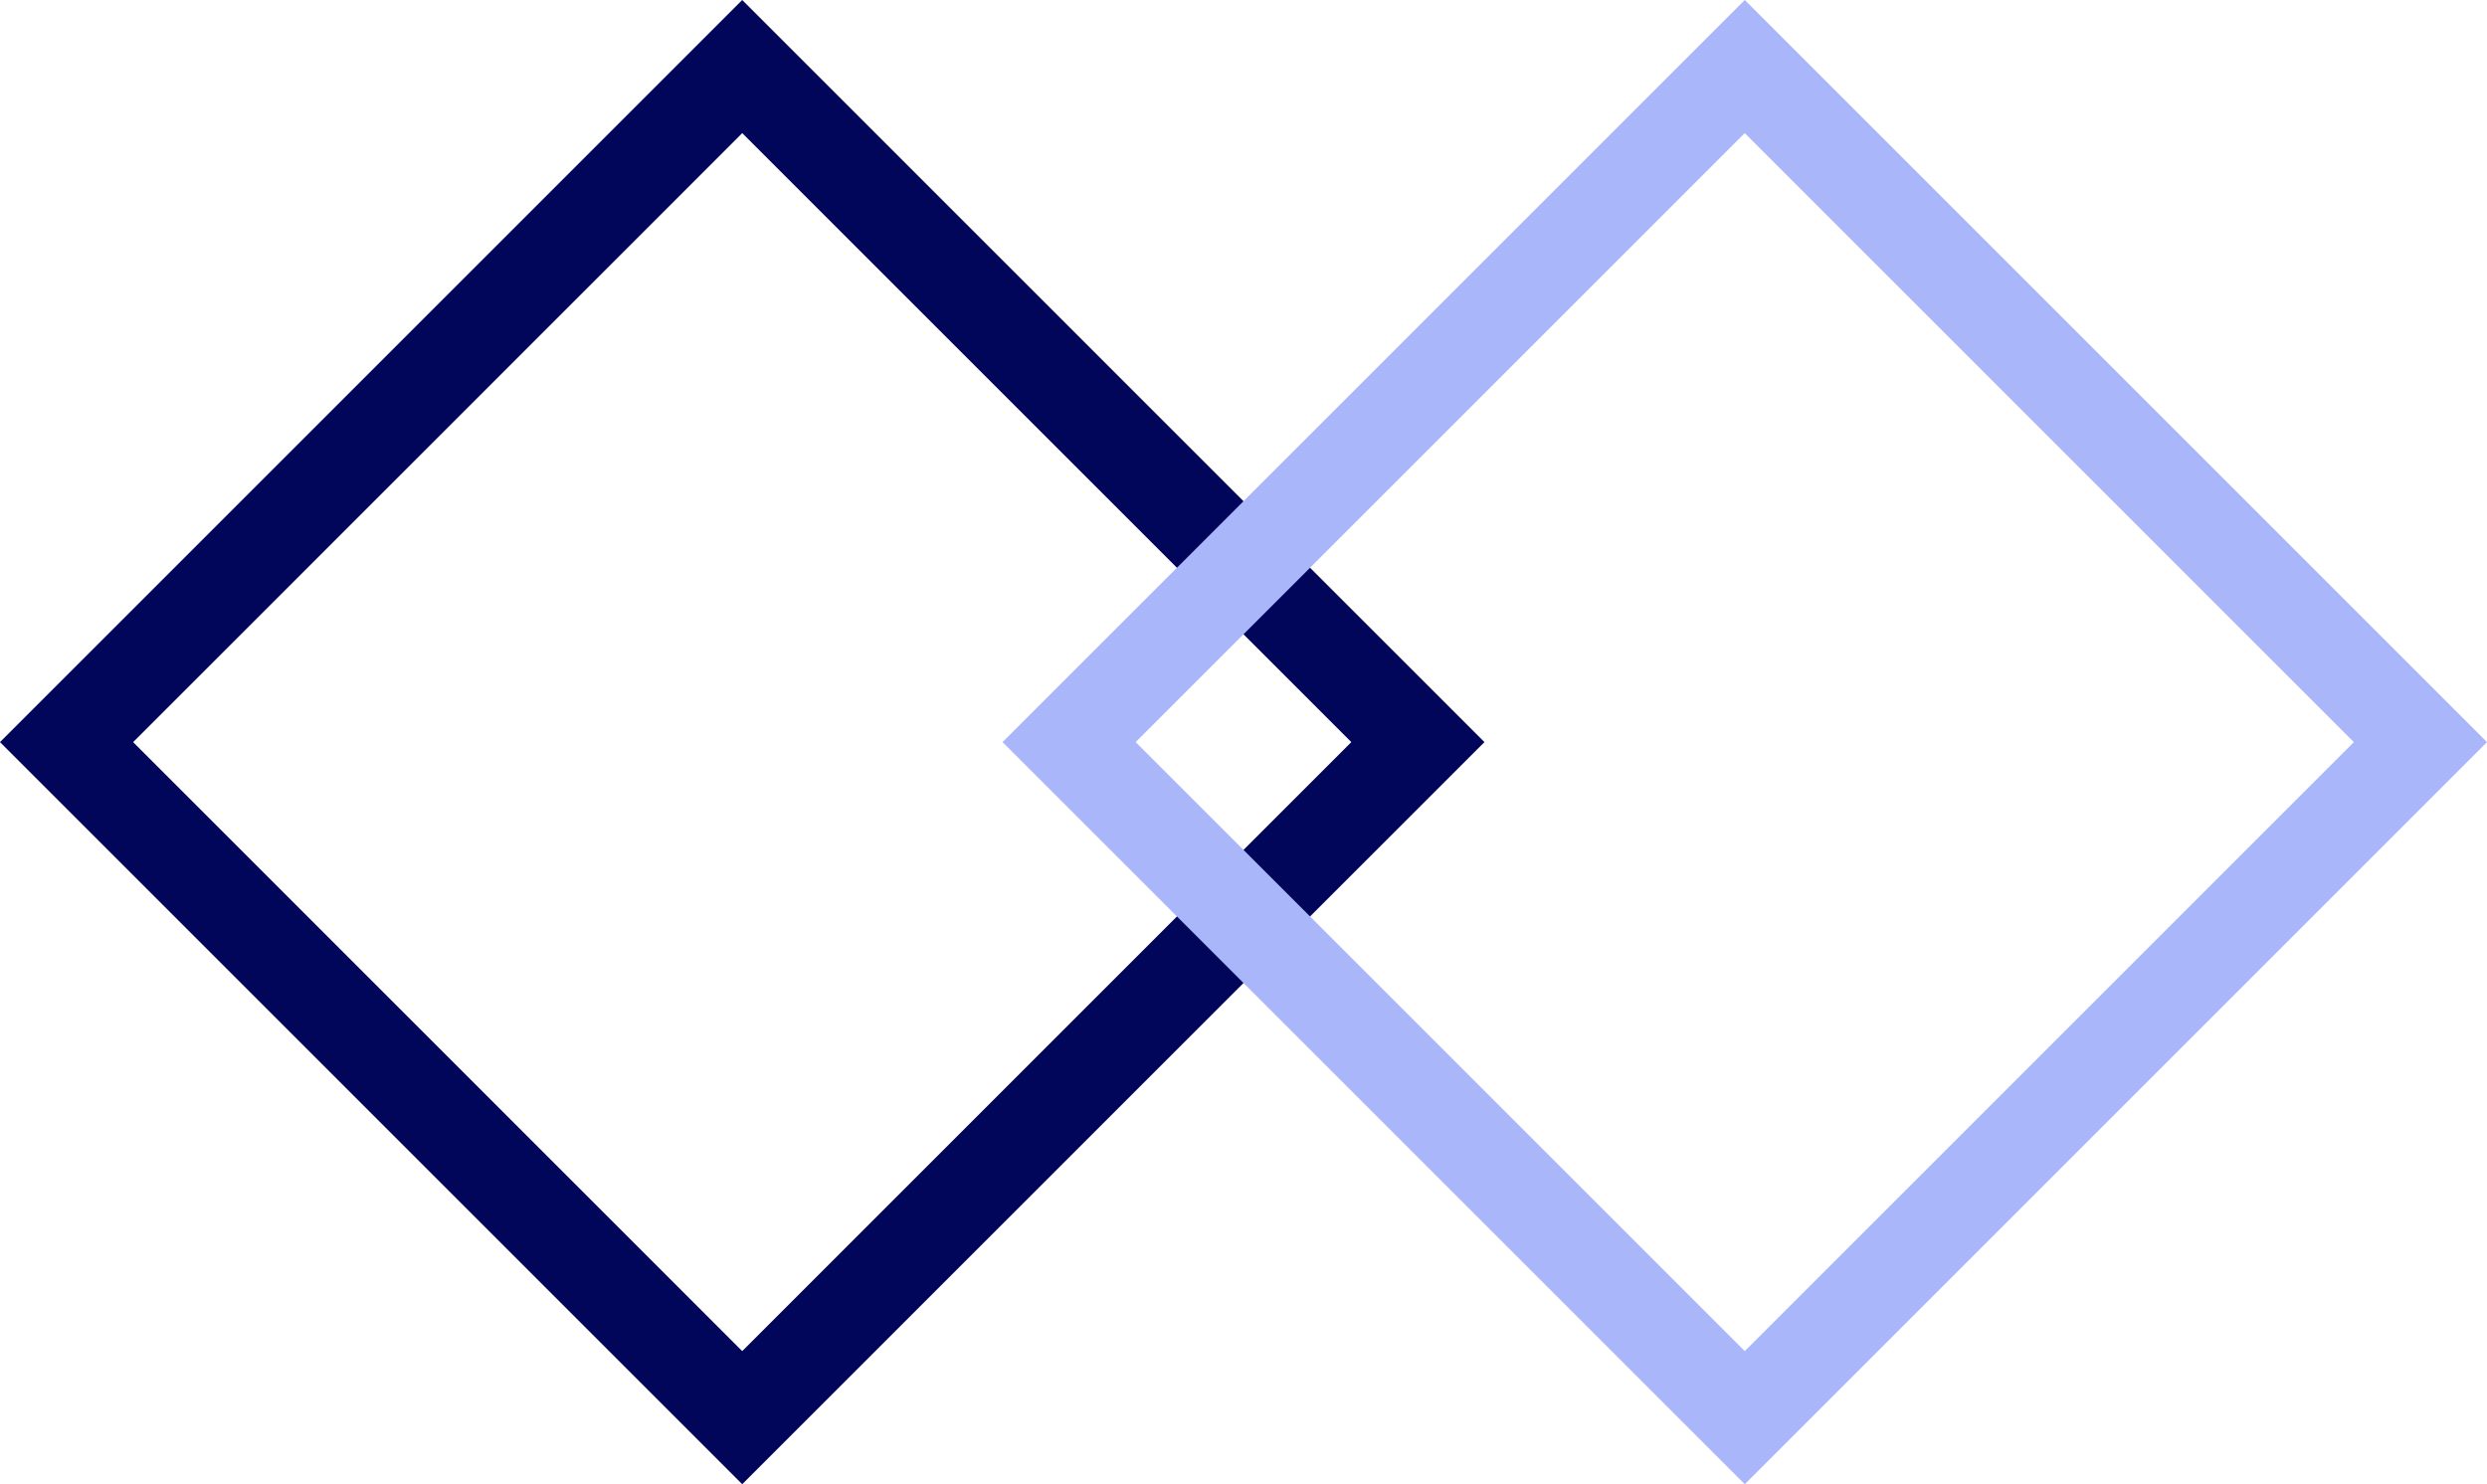 <svg xmlns="http://www.w3.org/2000/svg" width="52.828" height="31.533" viewBox="0 0 52.828 31.533">
  <g id="Groupe_55" data-name="Groupe 55" transform="translate(-457.733 -390.104)">
    <rect id="Rectangle_178" data-name="Rectangle 178" width="20.297" height="20.297" transform="translate(473.499 391.518) rotate(45)" fill="none" stroke="#01065a" stroke-miterlimit="10" stroke-width="2"/>
    <rect id="Rectangle_179" data-name="Rectangle 179" width="20.297" height="20.297" transform="translate(494.795 391.518) rotate(45)" fill="none" stroke="#aab6fa" stroke-miterlimit="10" stroke-width="2"/>
  </g>
</svg>
